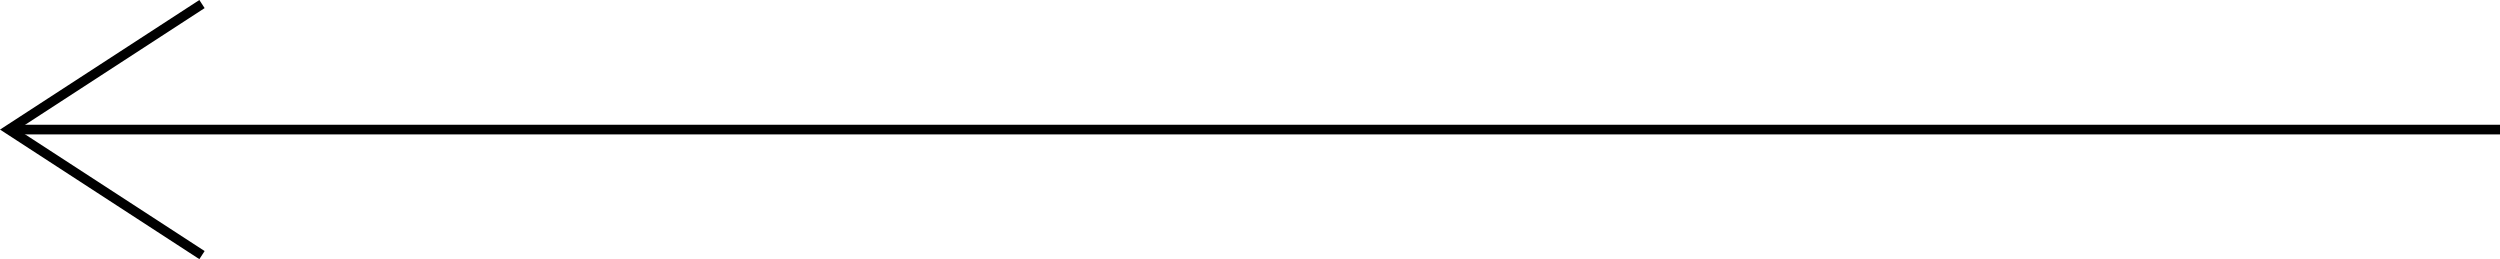 <svg
    xmlns="http://www.w3.org/2000/svg"
    width="258.92"
    height="26.84"
    viewBox="0 0 258.92 26.84"
>
    <defs><style>.cls-1{fill:none;stroke:#000;stroke-miterlimit:10;}</style></defs><title>Element 2</title><g id="Ebene_2" data-name="Ebene 2"><g id="Ebene_1-2" data-name="Ebene 1"><polyline class="cls-1" points="20.92 26.42 0.92 13.42 20.92 0.42"/><line class="cls-1" x1="0.92" y1="13.42" x2="258.92" y2="13.42"/></g></g>
</svg>
